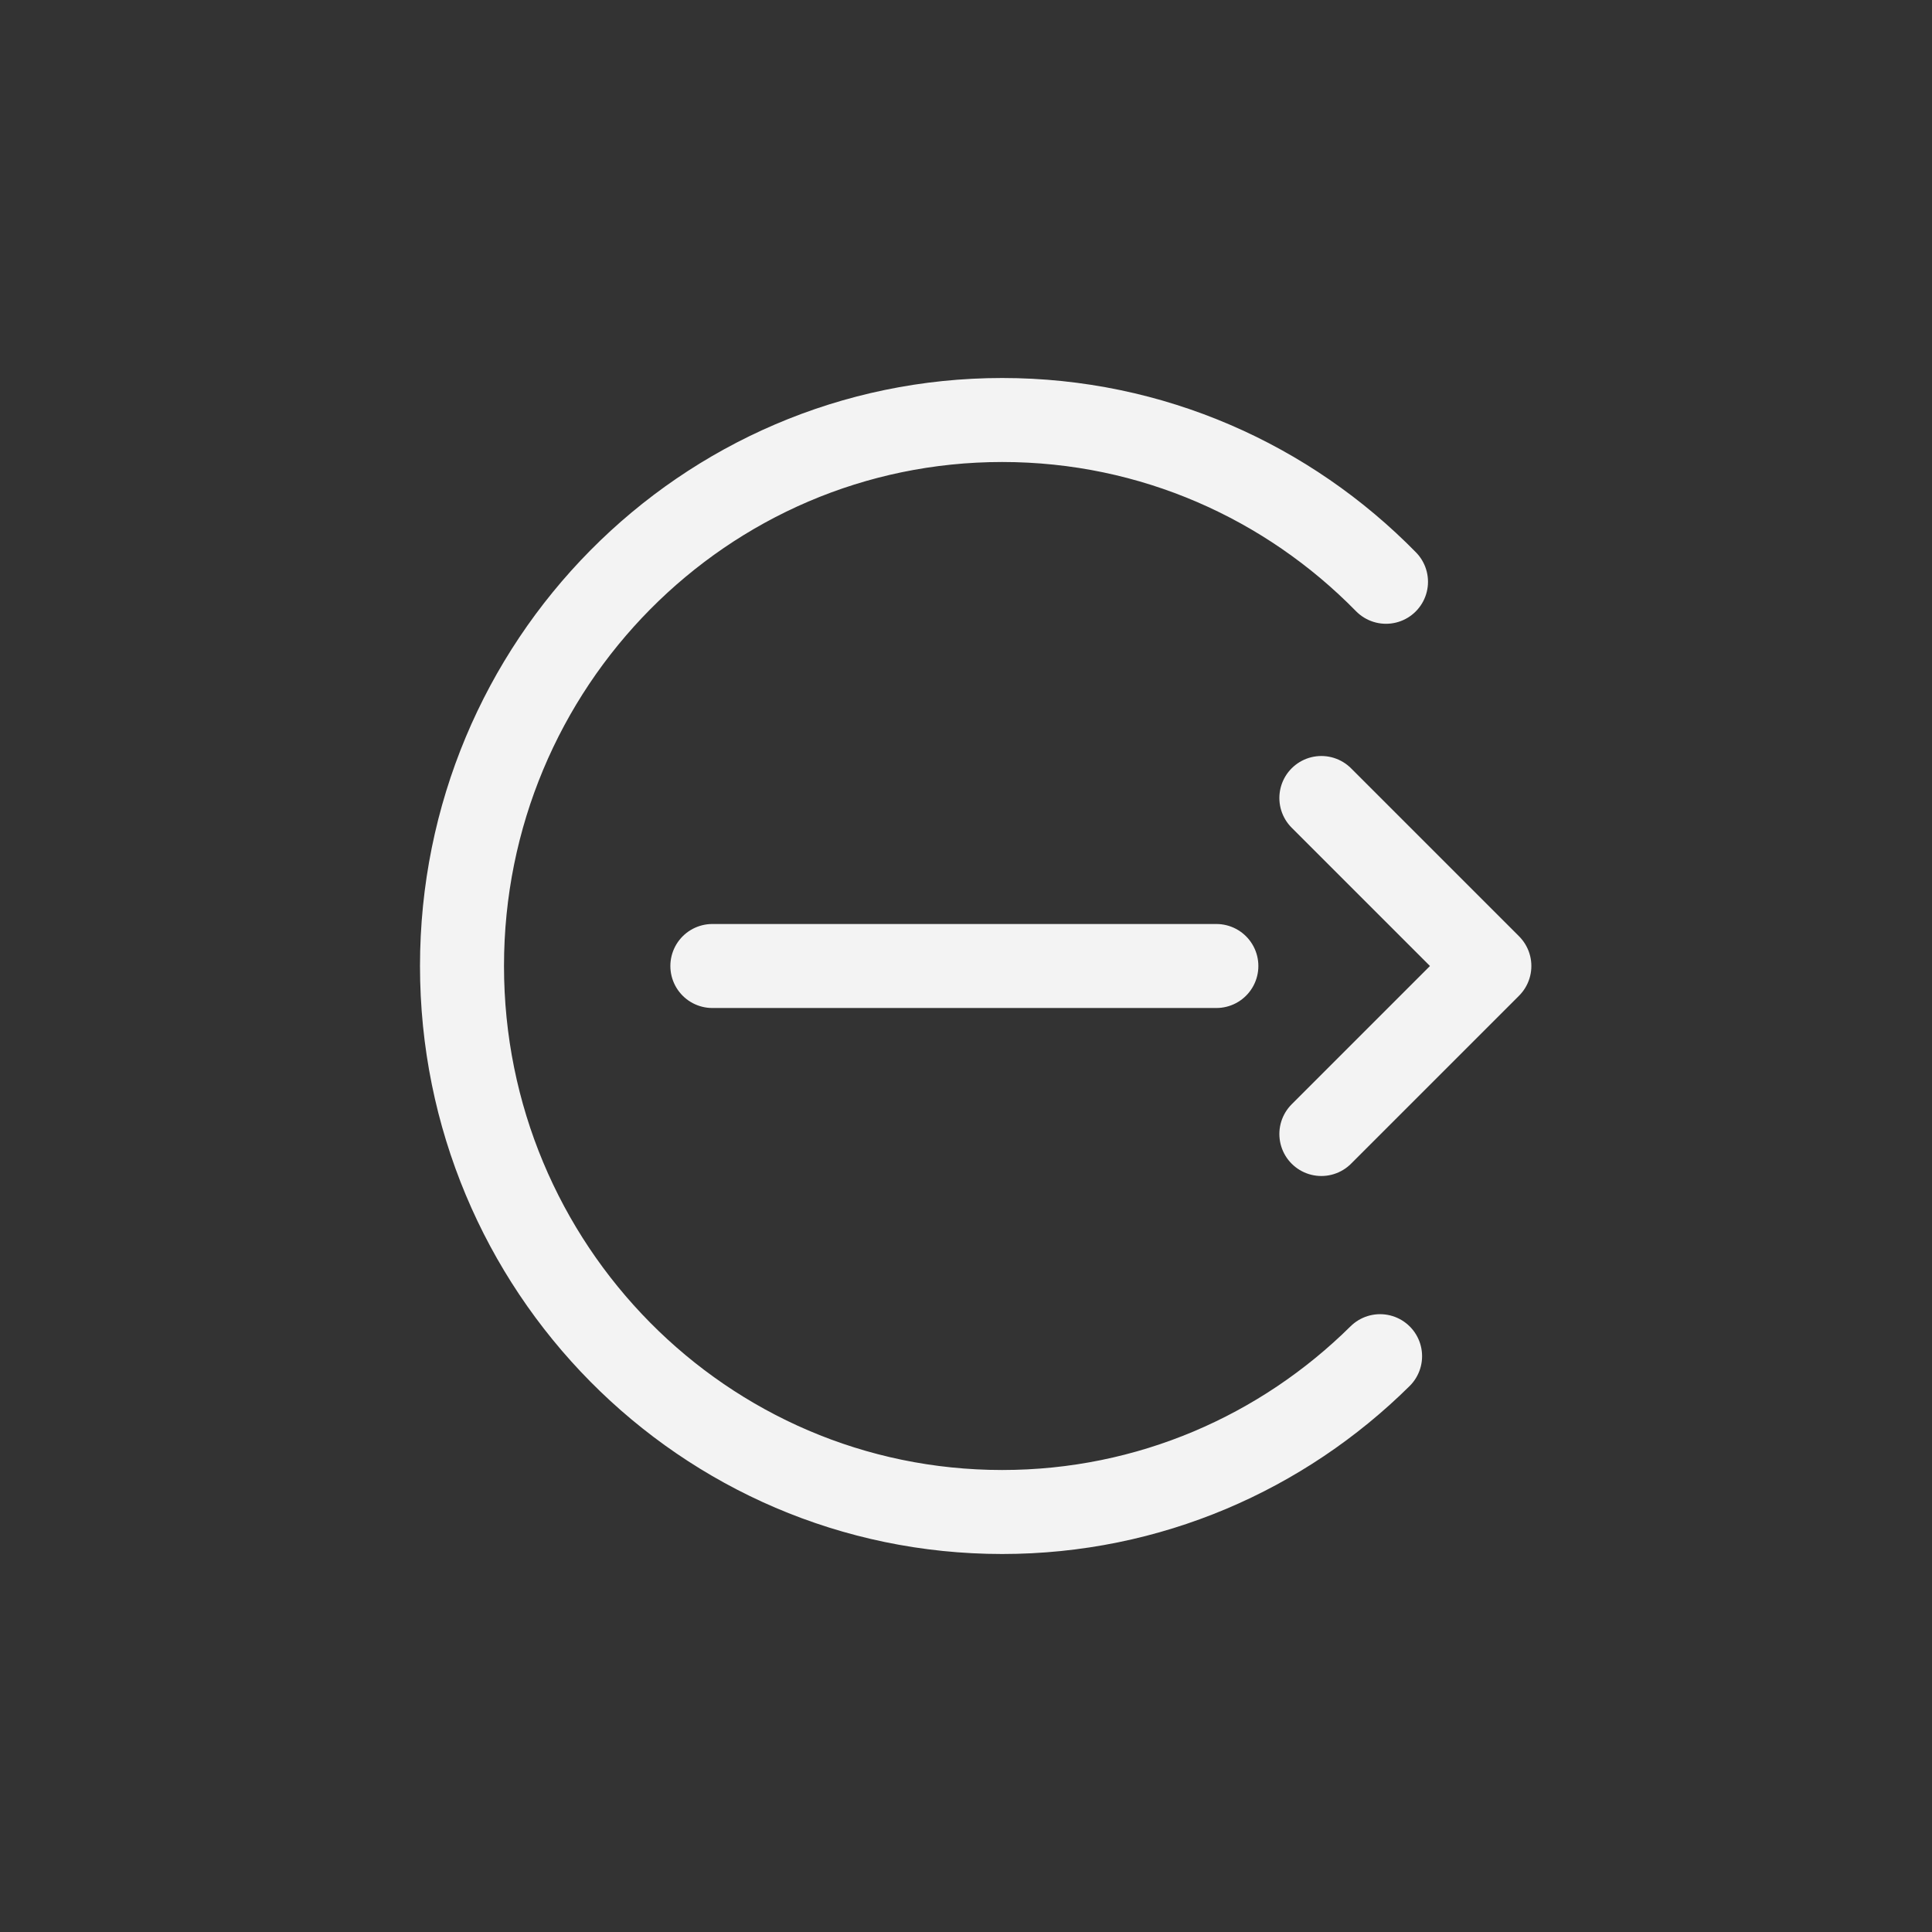 <svg xmlns="http://www.w3.org/2000/svg" width="46" height="46" viewBox="0 0 46 46">
  <rect x="0" y="0" width="46" height="46" fill="#333333" stroke="none"/>
  <g fill="none" fill-rule="evenodd" stroke="#F3F3F3" stroke-linecap="round" stroke-width="2" transform="translate(11 10)">
    <path d="M22,3.852 C19.669,1.474 16.436,0 12.862,0 C5.758,0 0,5.82 0,13 C0,20.18 5.758,26 12.862,26 C16.364,26 19.539,24.585 21.859,22.29"/>
    <polyline stroke-linejoin="round" points="24.46 9 20.46 13 24.46 17" transform="matrix(-1 0 0 1 44.921 0)"/>
    <line x1="5.96" x2="17.96" y1="13" y2="13" transform="matrix(-1 0 0 1 23.921 0)"/>
  </g>
</svg>

